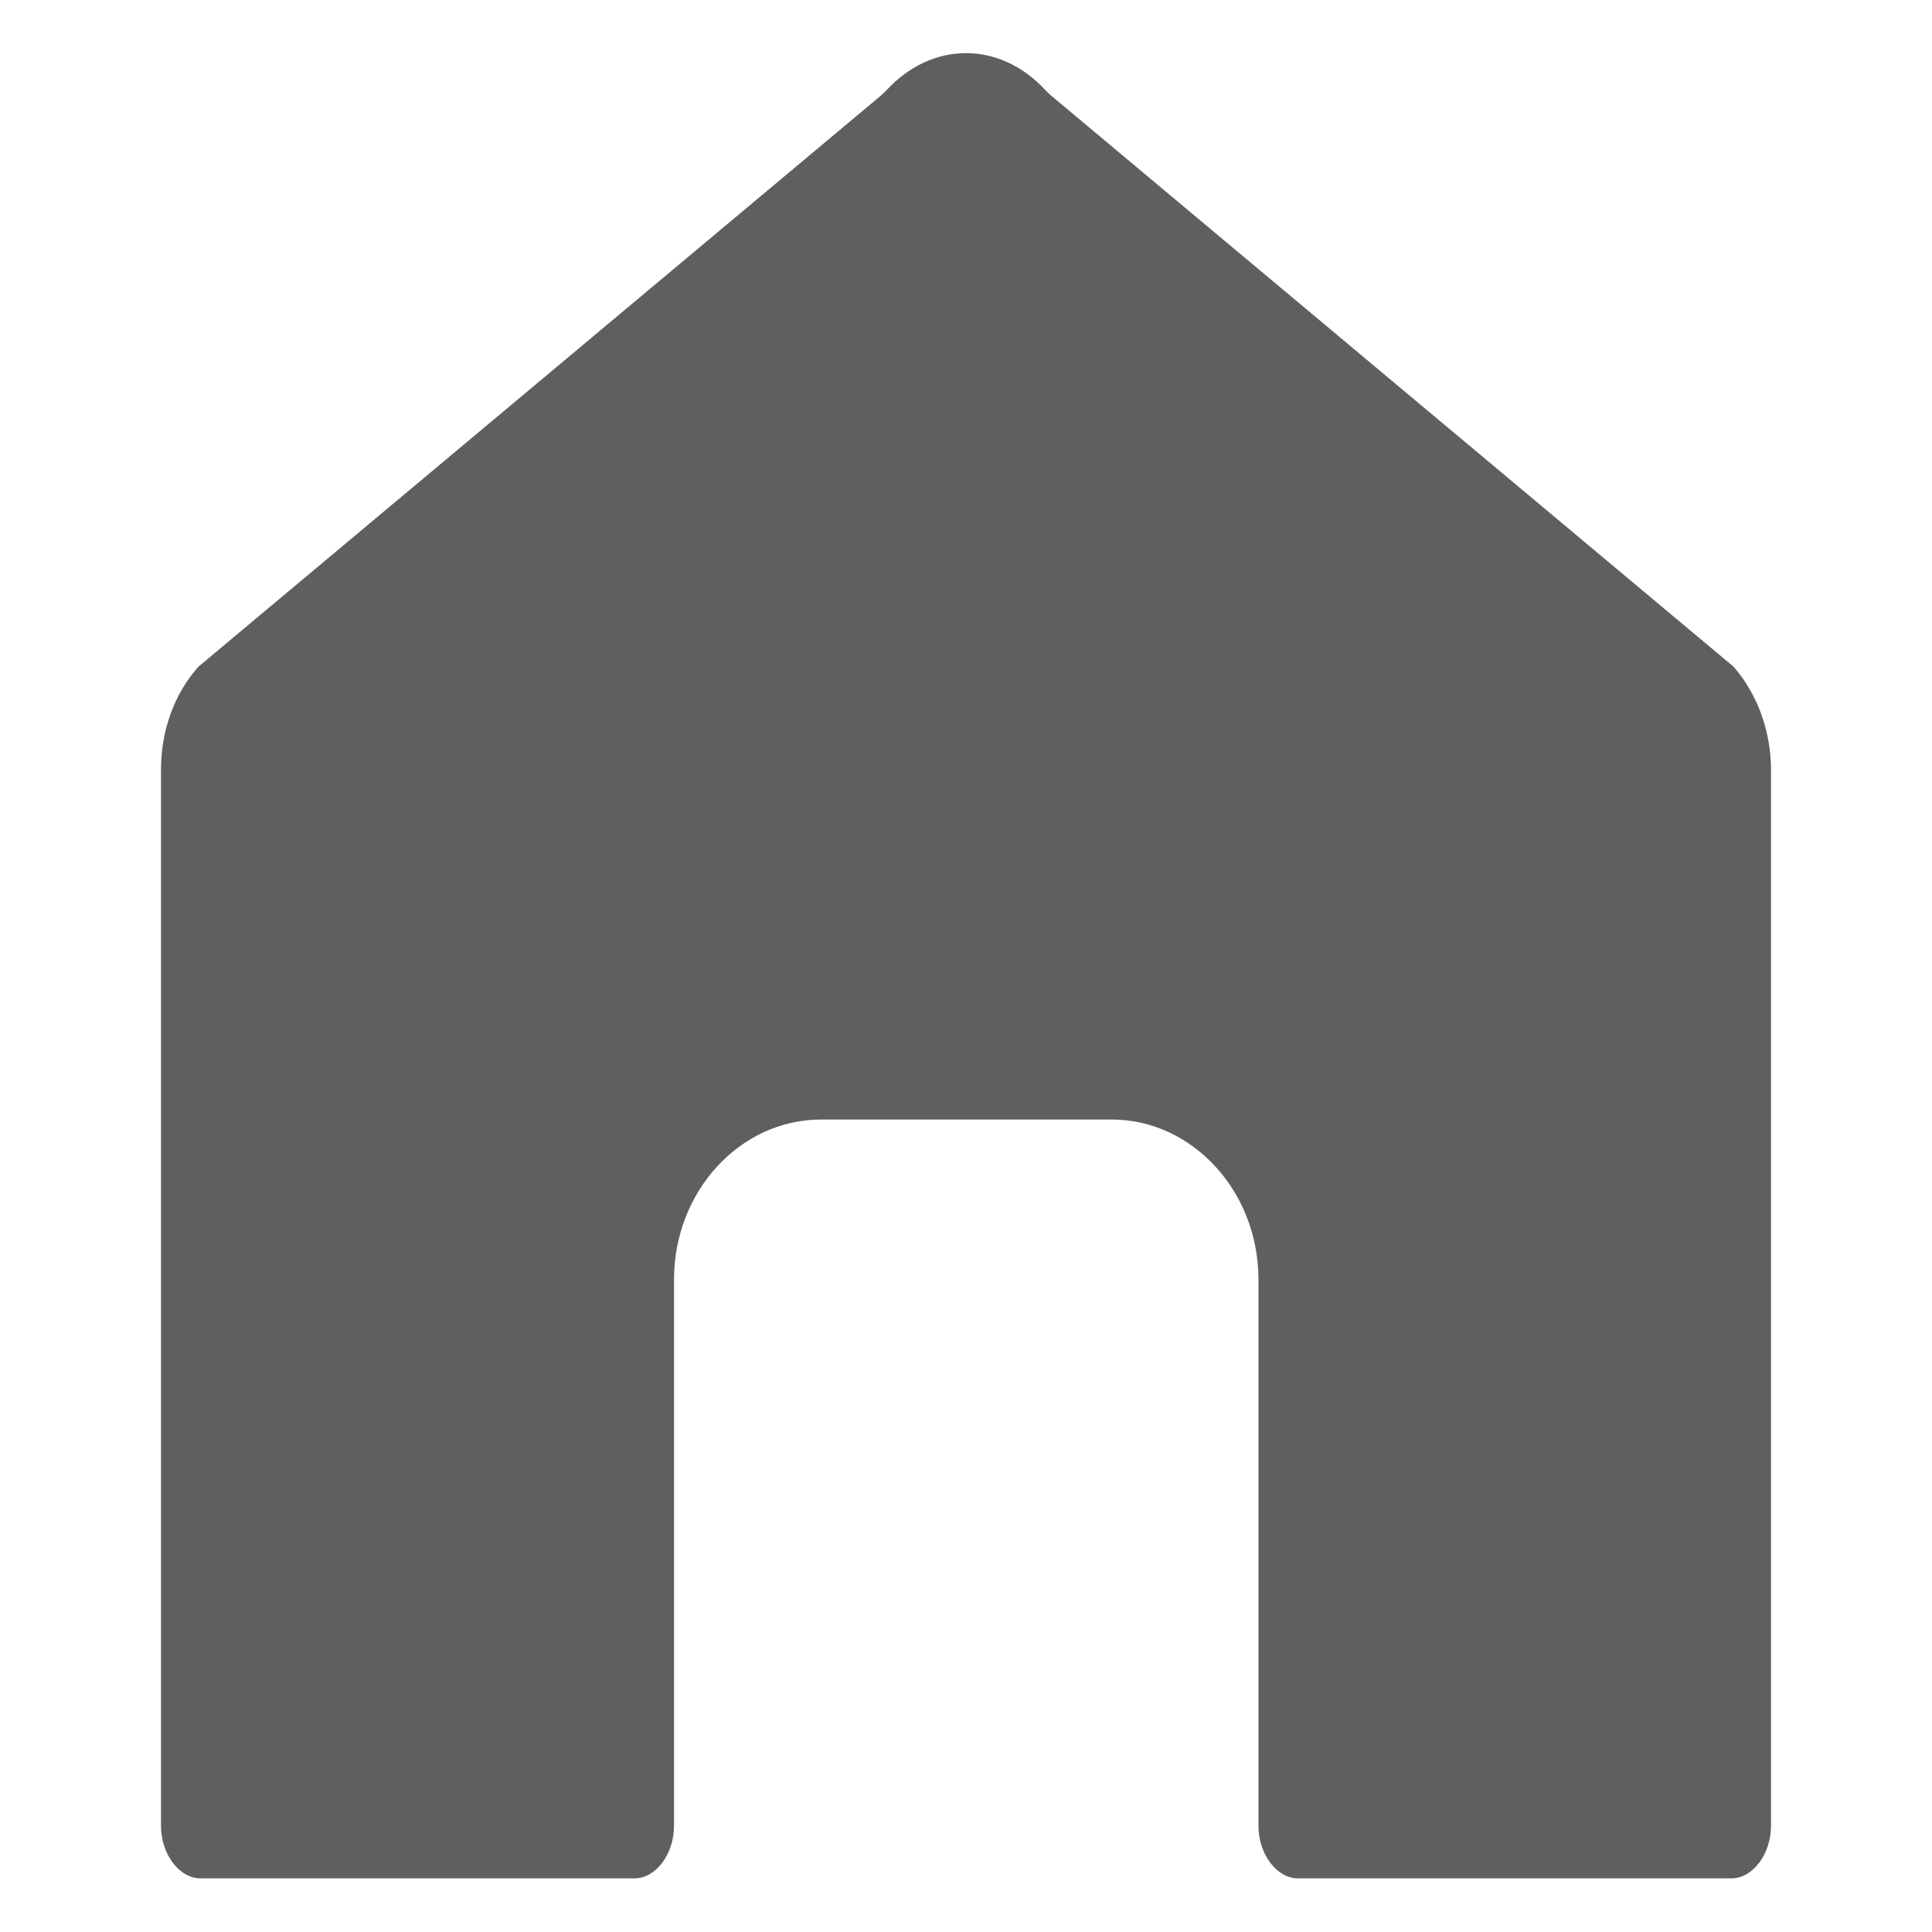 <svg width="24" height="24" viewBox="0 0 24 24" fill="none" xmlns="http://www.w3.org/2000/svg">
<path d="M16.127 23.334C15.86 23.334 15.633 23.034 15.633 22.68V15.893C15.633 14.8 14.813 13.907 13.807 13.907H10.2C9.193 13.907 8.373 14.8 8.373 15.893V22.68C8.373 23.034 8.147 23.334 7.88 23.334H2.493C2.227 23.334 2 23.034 2 22.68V9.56C2 9.073 2.167 8.613 2.467 8.28L10.96 1.173C10.96 1.173 11 1.133 11.02 1.113C11.293 0.82 11.64 0.66 12 0.66C12.36 0.66 12.707 0.82 12.98 1.113C13 1.133 13.02 1.153 13.04 1.173L21.533 8.28C21.827 8.613 22 9.08 22 9.56V22.68C22 23.034 21.773 23.334 21.507 23.334H16.127Z" fill="#5F5F5F"/>
</svg>
